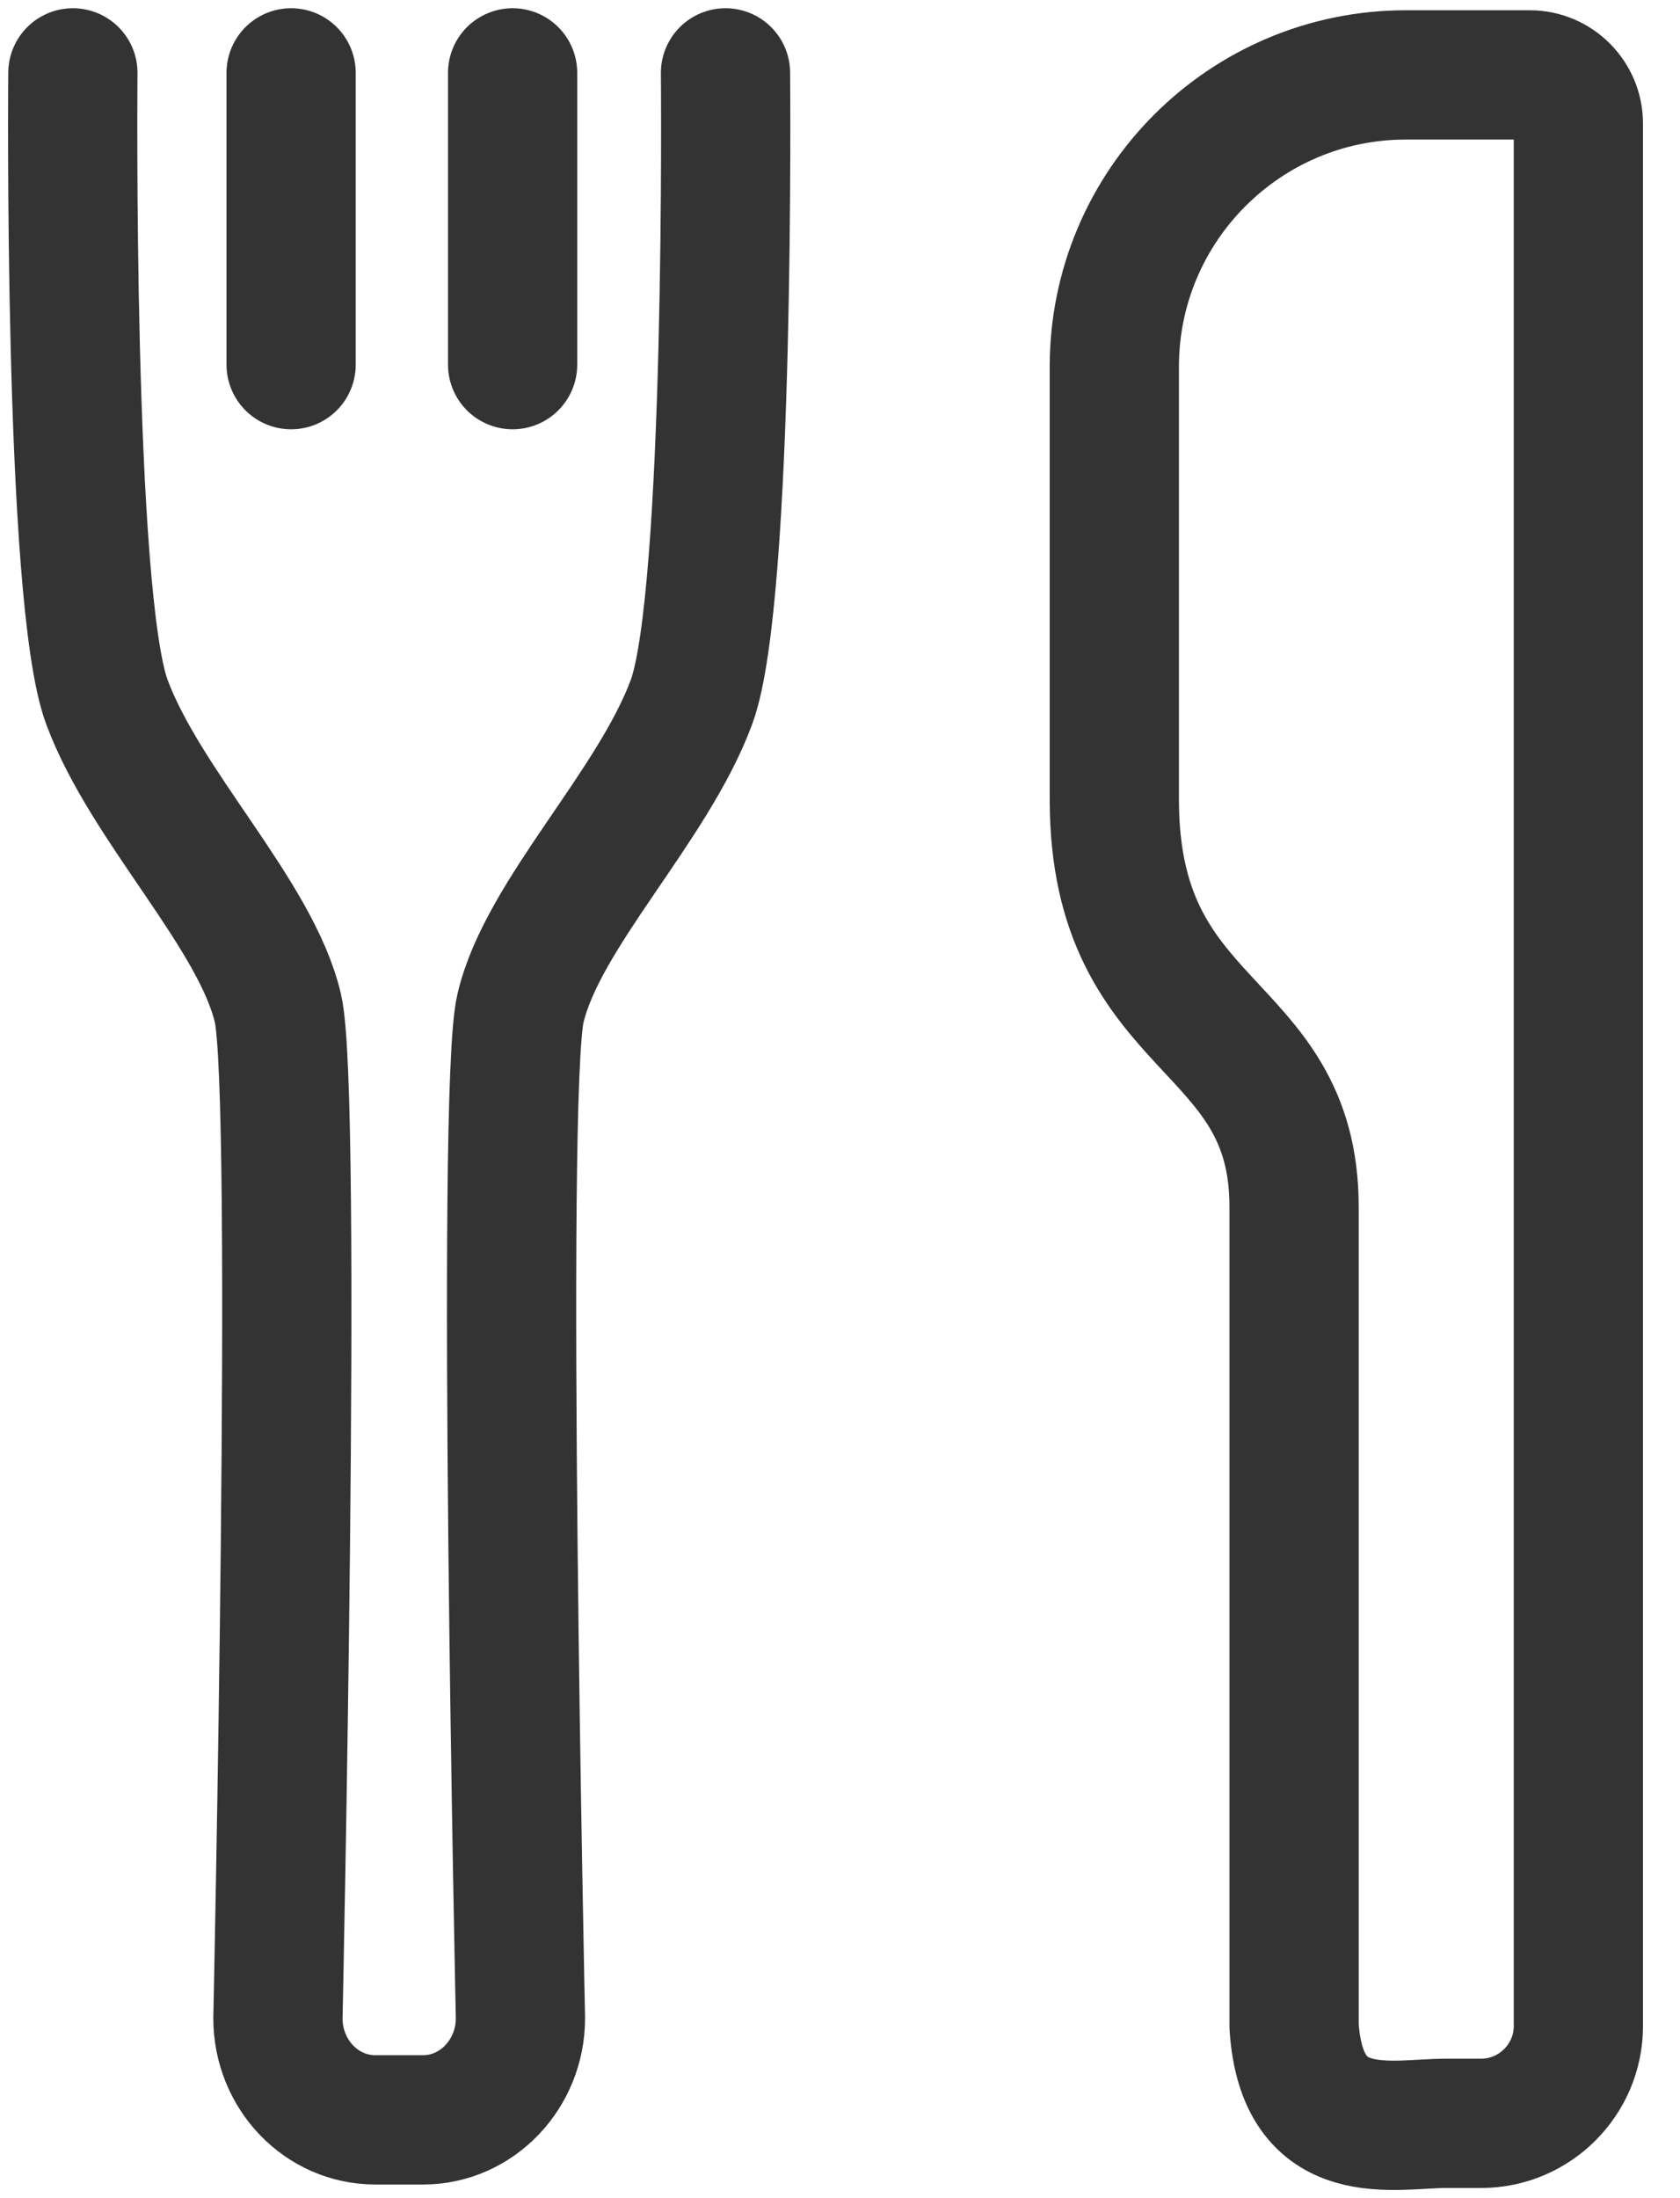 <svg width="39" height="51" viewBox="0 0 39 51" fill="none" xmlns="http://www.w3.org/2000/svg">
<g id="_&#227;&#131;&#172;&#227;&#130;&#164;&#227;&#131;&#164;&#227;&#131;&#188;_1" clip-path="url(#clip0_2669_14397)">
<path id="Vector" d="M32.636 1.738H35.513C36.133 1.738 36.641 2.246 36.641 2.866V47.008C36.641 48.249 35.625 49.264 34.385 49.264H33.572C32.331 49.264 30.222 49.828 30.041 47.008V28C30.041 23.589 25.868 24.029 25.868 18.547V8.507C25.868 4.773 28.902 1.738 32.636 1.738Z" stroke="#333333" stroke-width="3" stroke-linecap="round" stroke-linejoin="round"/>
<path id="Vector_2" d="M1.692 1.691C1.692 1.691 1.579 13.863 2.482 16.289C3.384 18.714 5.945 21.218 6.452 23.395C6.915 25.347 6.452 46.825 6.452 46.825C6.452 48.134 7.468 49.183 8.709 49.183H9.825C11.066 49.183 12.082 48.123 12.082 46.825C12.082 46.825 11.619 25.347 12.082 23.395C12.589 21.218 15.15 18.725 16.052 16.289C16.955 13.852 16.842 1.691 16.842 1.691" stroke="#333333" stroke-width="3" stroke-miterlimit="10" stroke-linecap="round"/>
<path id="Vector_3" d="M6.758 1.691V8.46" stroke="#333333" stroke-width="3" stroke-miterlimit="10" stroke-linecap="round"/>
<path id="Vector_4" d="M11.9 1.691V8.46" stroke="#333333" stroke-width="3" stroke-miterlimit="10" stroke-linecap="round"/>
</g>
<defs>
<clipPath id="clip0_2669_14397">
<rect width="38.332" height="51" fill="white"/>
</clipPath>
</defs>
</svg>
